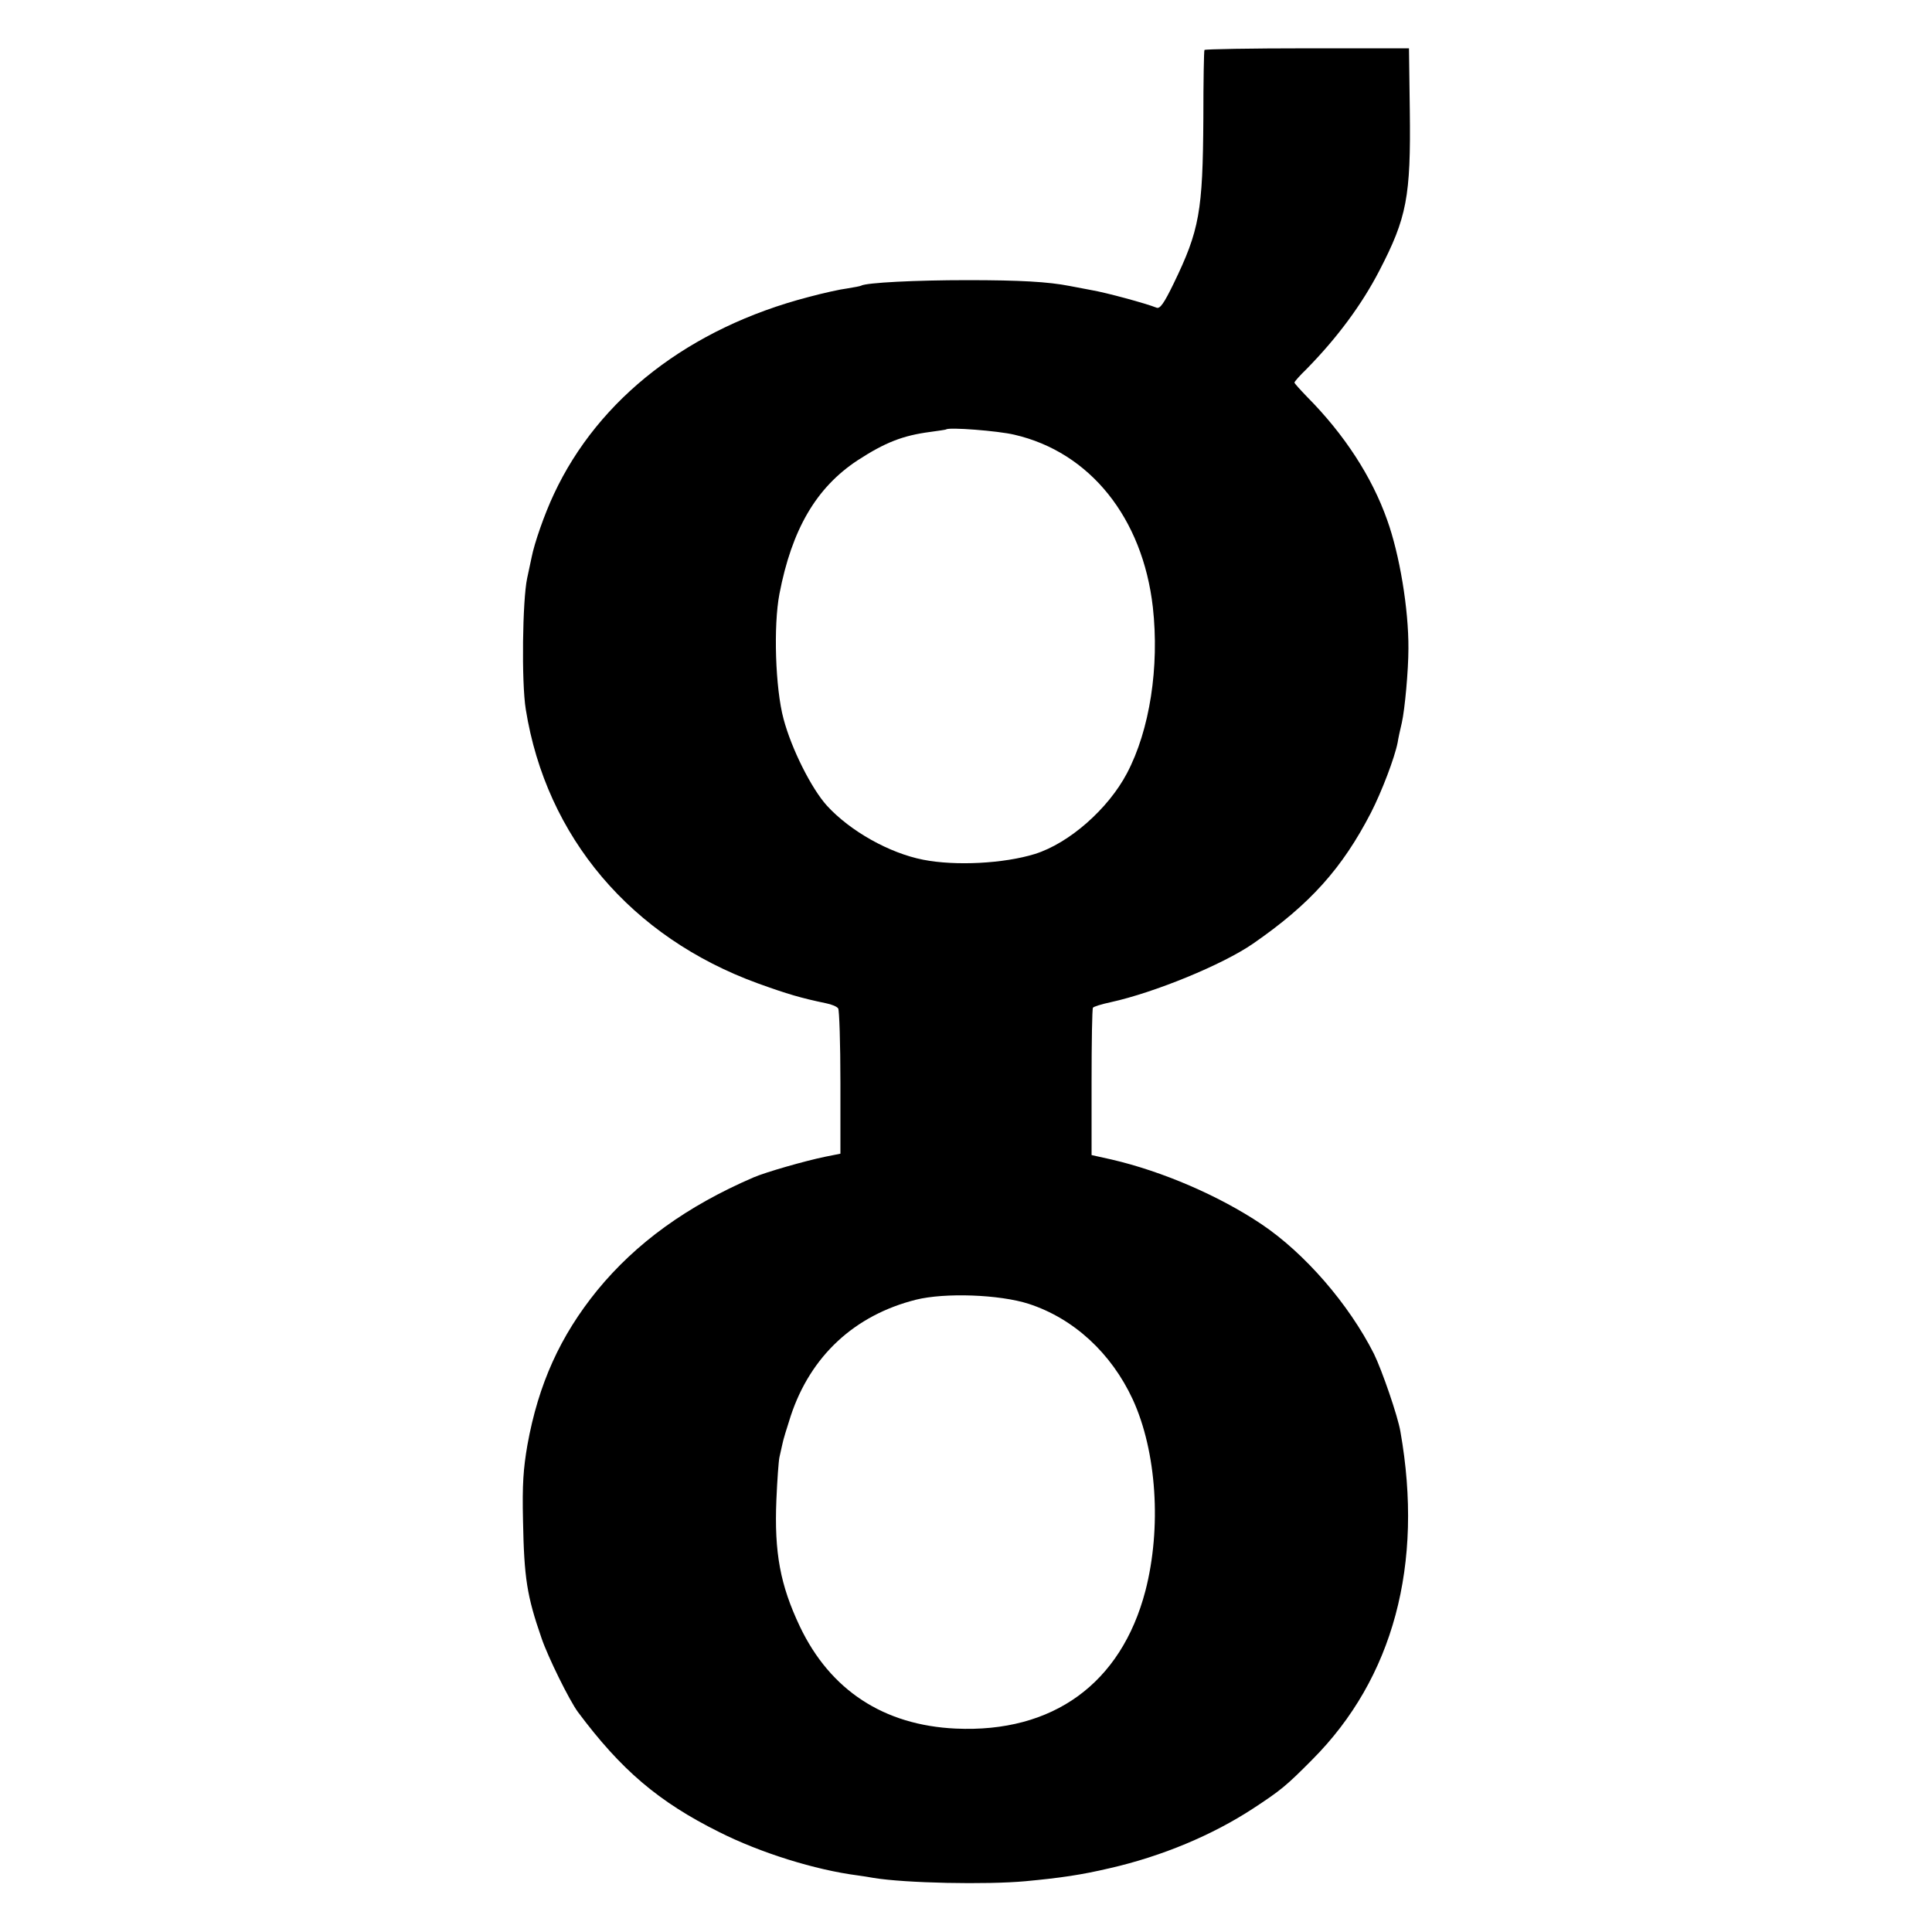<?xml version="1.0" standalone="no"?>
<!DOCTYPE svg PUBLIC "-//W3C//DTD SVG 20010904//EN"
 "http://www.w3.org/TR/2001/REC-SVG-20010904/DTD/svg10.dtd">
<svg version="1.0" xmlns="http://www.w3.org/2000/svg"
 width="700pt" height="700pt" viewBox="0 0 700 700"
 preserveAspectRatio="xMidYMid meet">
<g transform="translate(0,700) scale(0.1,-0.1)"
fill="#000000" stroke="none">
<path d="M4364 6819 c-2 -3 -4 -114 -4 -247 -2 -339 -14 -406 -108 -600 -35
-72 -49 -91 -61 -87 -40 16 -184 55 -237 64 -33 6 -68 13 -79 15 -77 15 -179
21 -370 21 -187 0 -366 -9 -385 -20 -3 -2 -26 -6 -50 -10 -25 -3 -88 -17 -140
-31 -431 -112 -761 -367 -923 -714 -34 -72 -71 -178 -81 -230 -3 -14 -10 -47
-16 -75 -17 -79 -21 -377 -5 -475 74 -463 382 -826 841 -993 108 -39 156 -53
247 -72 20 -4 40 -12 44 -19 4 -6 8 -127 8 -268 l0 -258 -55 -11 c-73 -15
-216 -56 -260 -75 -241 -104 -425 -237 -566 -409 -134 -165 -213 -339 -253
-560 -15 -87 -19 -143 -16 -275 4 -208 14 -272 67 -425 23 -68 101 -226 132
-268 156 -209 291 -325 512 -435 149 -75 347 -137 502 -157 15 -2 41 -6 57 -9
115 -19 409 -25 550 -12 128 12 203 23 305 47 189 43 373 120 521 217 99 65
119 81 214 177 293 294 404 707 319 1188 -9 55 -67 223 -96 282 -91 180 -250
364 -408 470 -154 103 -358 191 -543 234 l-72 16 0 263 c0 145 2 267 5 271 3
4 32 13 65 20 159 35 405 136 515 212 207 143 323 273 427 474 39 76 86 199
97 255 2 14 9 46 15 71 11 48 24 191 24 269 1 143 -32 341 -77 466 -55 156
-155 310 -290 446 -25 26 -46 49 -46 52 0 3 19 25 43 48 113 115 202 236 265
358 99 191 114 267 110 580 l-3 225 -368 0 c-203 0 -371 -3 -373 -6z m-689
-1394 c274 -63 465 -301 502 -625 24 -216 -11 -445 -94 -602 -68 -129 -209
-253 -333 -292 -113 -35 -288 -44 -405 -21 -123 24 -265 104 -349 196 -56 62
-128 205 -157 314 -30 111 -37 338 -15 453 45 234 133 385 283 484 100 65 164
90 263 103 30 4 56 8 58 9 8 9 189 -5 247 -19z m52 -3149 c163 -53 299 -178
377 -346 87 -189 105 -466 46 -694 -88 -336 -335 -515 -687 -499 -261 12 -455
139 -565 370 -71 150 -93 267 -85 459 3 71 8 140 11 154 3 14 8 36 11 49 2 12
16 58 30 101 72 217 231 365 454 421 105 26 302 19 408 -15z"/>
</g>
</svg>
